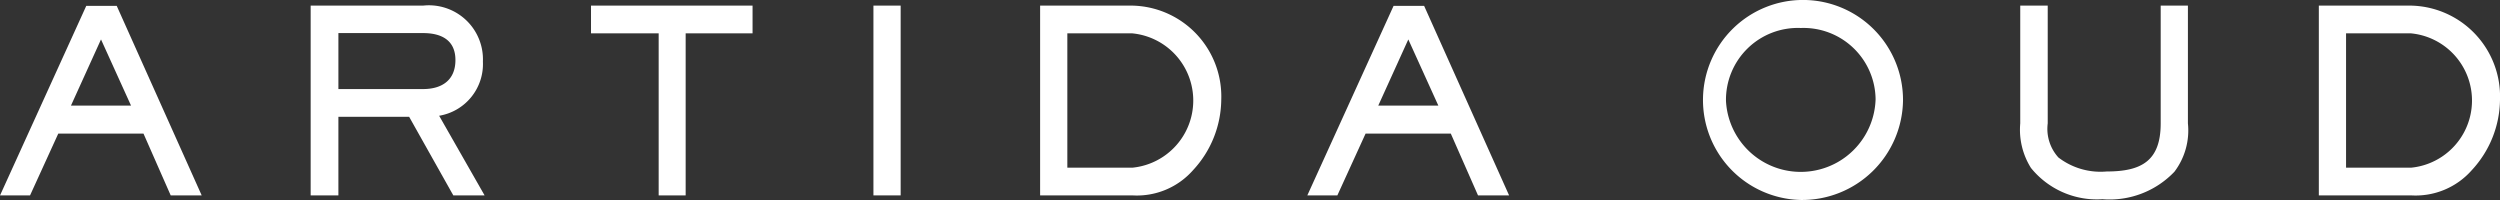 <svg xmlns="http://www.w3.org/2000/svg" width="126.183" height="10.093" viewBox="0 0 126.183 10.093">
  <rect x="0" y="0" width="126.183" height="10.093" fill="#333333" stroke="none"/>
  <g id="logo-artida-oud" transform="translate(-944.909 -502.917)">
    <path id="パス_17" data-name="パス 17" d="M953.525,512.779l-1.374-3.12h-4.3l-1.425,3.12h-1.515l4.353-9.567H950.8l4.289,9.567Zm-3.518-7.872-1.516,3.339h3.031Z" fill="#fff"/>
    <path id="パス_18" data-name="パス 18" d="M967.074,508.76l2.294,4.019h-1.579l-2.23-3.968h-3.57v3.968h-1.4V503.2h5.676a2.729,2.729,0,0,1,3.018,2.825A2.647,2.647,0,0,1,967.074,508.76Zm-.809-4.173h-4.276v2.825h4.276c.951,0,1.631-.45,1.631-1.464S967.177,504.587,966.265,504.587Z" fill="#fff"/>
    <path id="パス_19" data-name="パス 19" d="M979.516,504.6v8.18h-1.362V504.6h-3.415v-1.4h8.154v1.4Z" fill="#fff"/>
    <path id="パス_20" data-name="パス 20" d="M988.994,512.779V503.2h1.374v9.579Z" fill="#fff"/>
    <path id="パス_21" data-name="パス 21" d="M1005.124,511.508a3.775,3.775,0,0,1-3.056,1.271h-4.661V503.2h4.623a4.588,4.588,0,0,1,4.52,4.751A5.293,5.293,0,0,1,1005.124,511.508Zm-3.082-6.909h-3.261v6.781h3.287a3.406,3.406,0,0,0-.026-6.781Z" fill="#fff"/>
    <path id="パス_22" data-name="パス 22" d="M1019.509,512.779l-1.374-3.12h-4.3l-1.425,3.12h-1.516l4.354-9.567h1.541l4.289,9.567Zm-3.518-7.872-1.516,3.339h3.031Z" fill="#fff"/>
    <path id="パス_23" data-name="パス 23" d="M1035.8,513.01A5.048,5.048,0,1,1,1040.96,508,5.095,5.095,0,0,1,1035.8,513.01Zm0-8.68a3.627,3.627,0,0,0-3.775,3.685,3.779,3.779,0,0,0,7.551-.09A3.639,3.639,0,0,0,1035.8,504.33Z" fill="#fff"/>
    <path id="パス_24" data-name="パス 24" d="M1054.659,511.585a4.519,4.519,0,0,1-3.634,1.387,4.279,4.279,0,0,1-3.608-1.58,3.622,3.622,0,0,1-.54-2.247V503.2h1.387v5.945a2.153,2.153,0,0,0,.54,1.721,3.5,3.5,0,0,0,2.439.706c1.76,0,2.723-.539,2.723-2.427V503.2h1.374v5.945A3.449,3.449,0,0,1,1054.659,511.585Z" fill="#fff"/>
    <path id="パス_25" data-name="パス 25" d="M1069.666,511.508a3.775,3.775,0,0,1-3.056,1.271h-4.662V503.2h4.623a4.589,4.589,0,0,1,4.521,4.751A5.3,5.3,0,0,1,1069.666,511.508Zm-3.082-6.909h-3.262v6.781h3.288a3.406,3.406,0,0,0-.026-6.781Z" fill="#fff"/>
  </g>
</svg>

